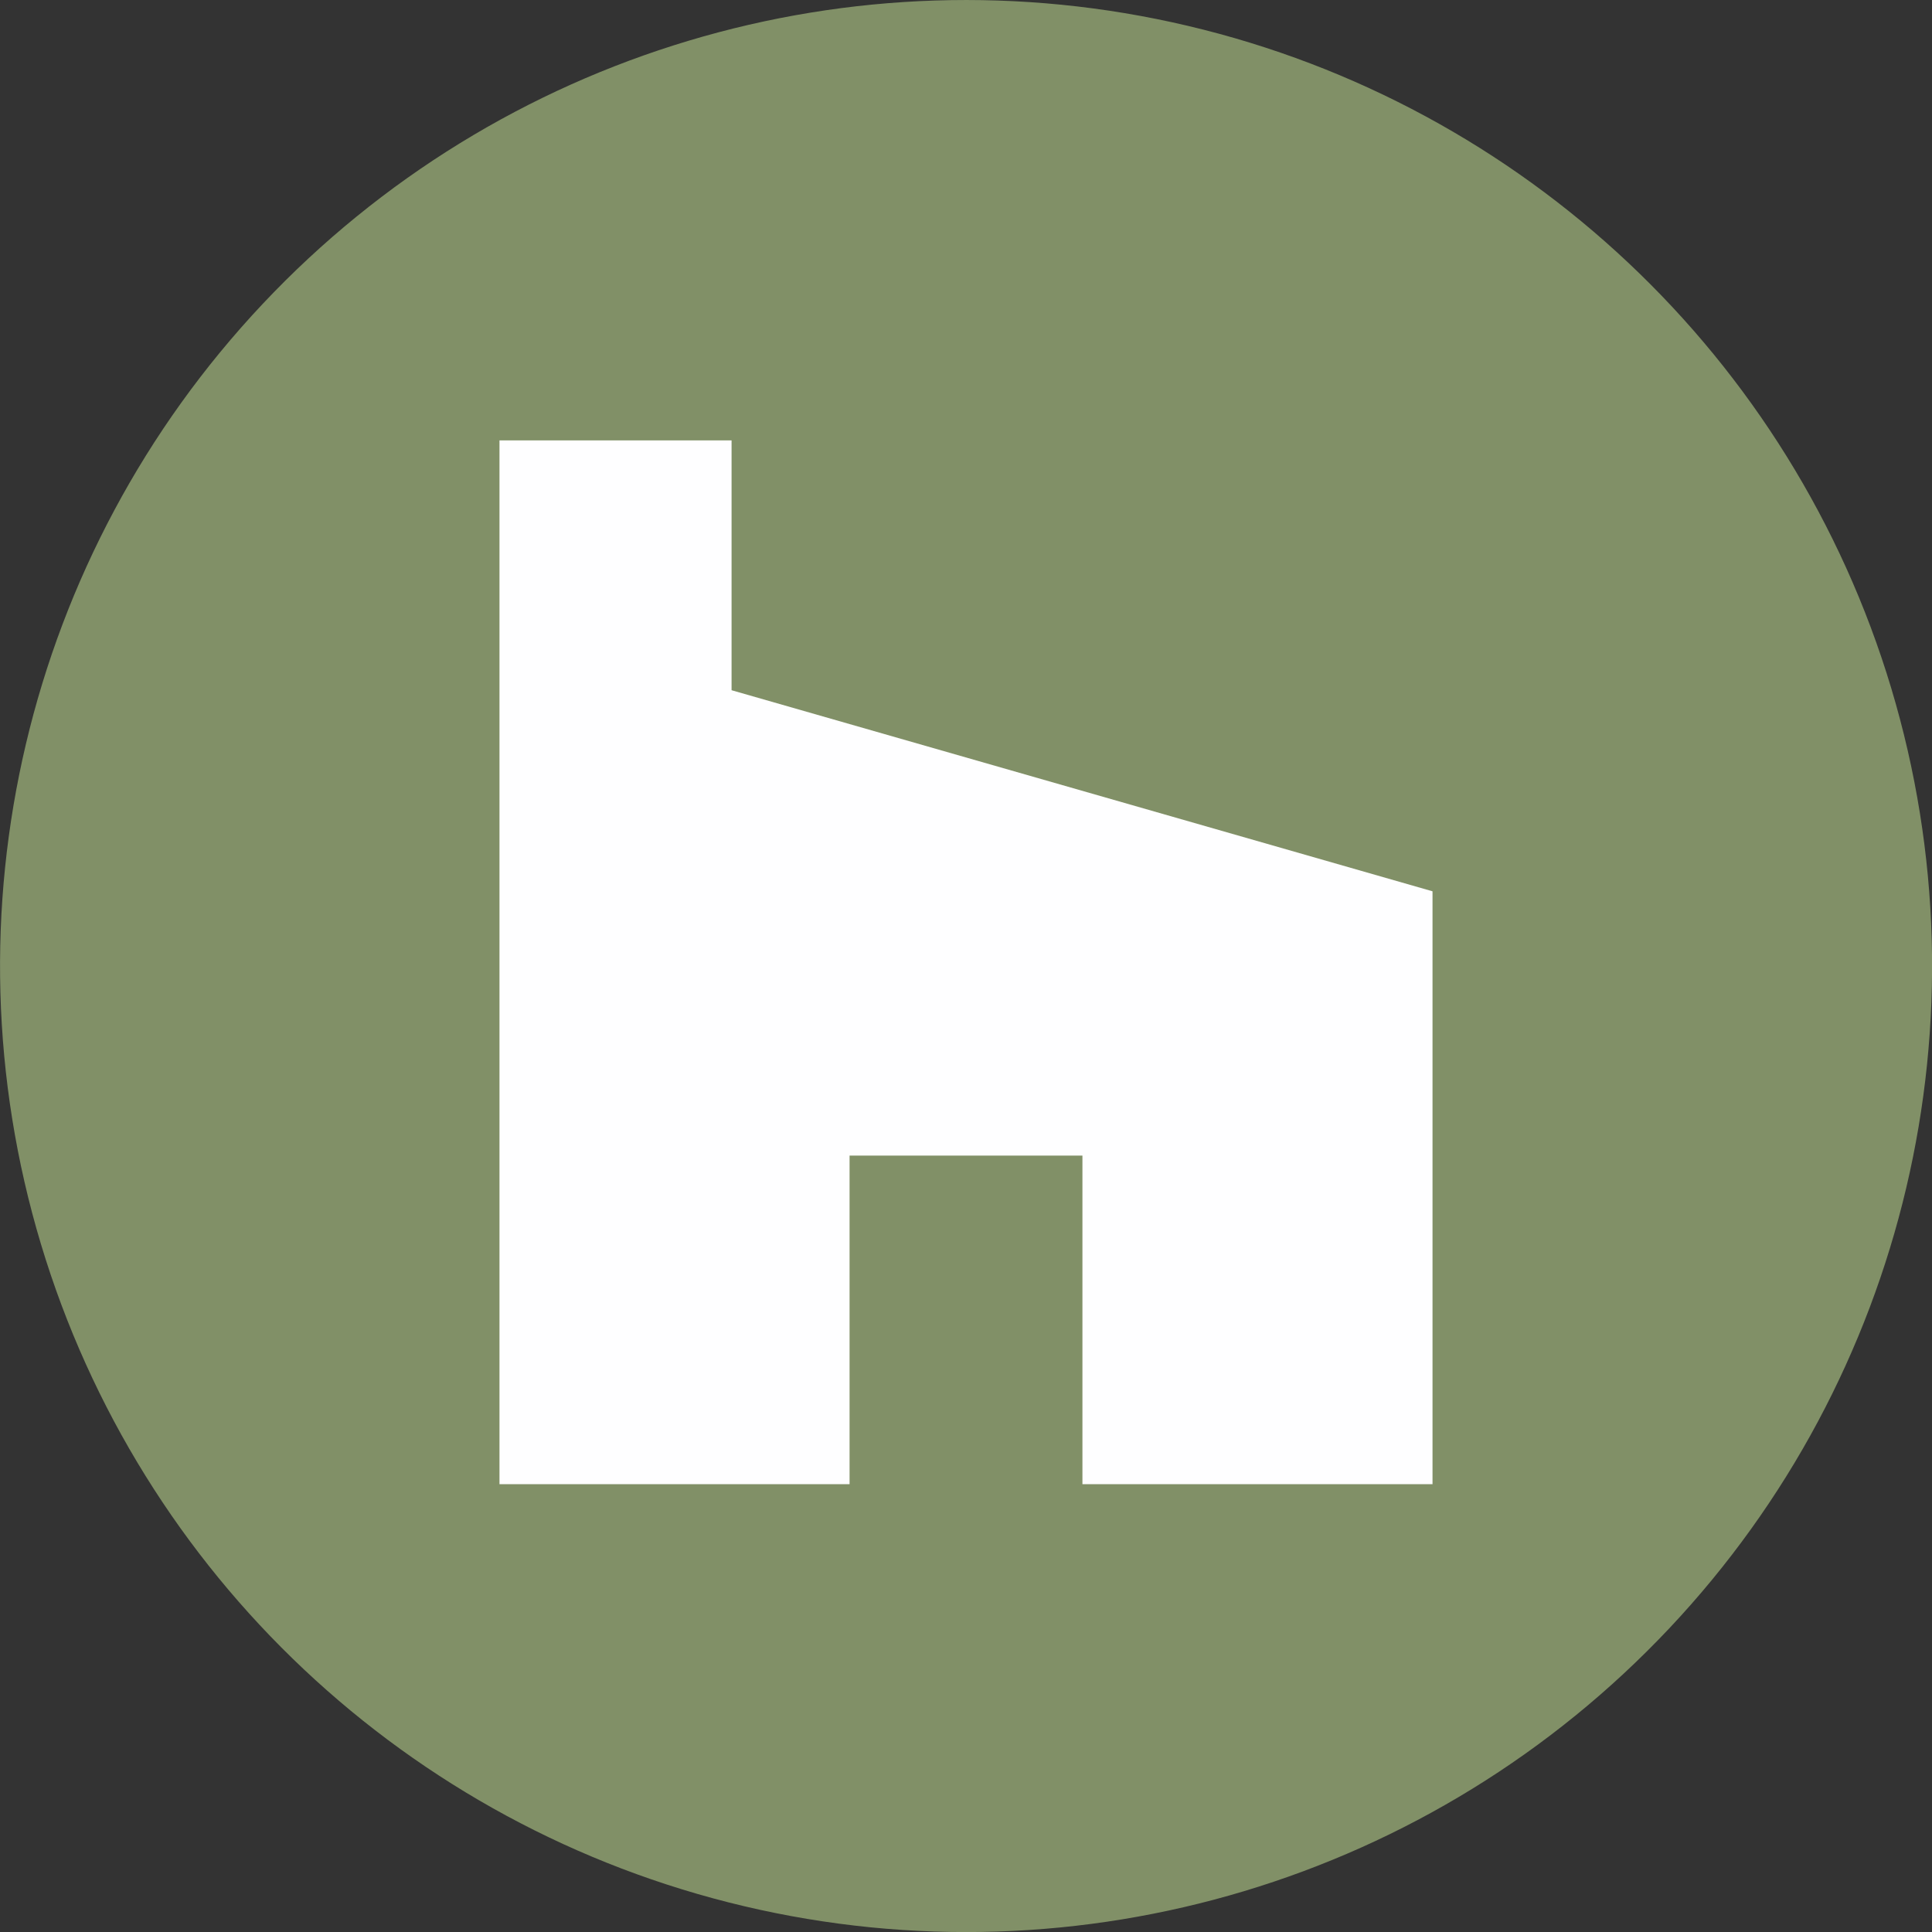 <?xml version="1.0" encoding="UTF-8"?>
<svg xmlns="http://www.w3.org/2000/svg" id="b" data-name="Layer 2" width="720" height="720" viewBox="0 0 99.06 99.06">
  <rect x="0" y="0" width="99.06" height="99.06" fill="#333333" stroke="none"/>
  <g id="c" data-name="ò‡_1">
    <g>
      <circle cx="49.53" cy="49.53" r="49.53" transform="translate(-10.05 86.36) rotate(-76.72)" style="fill: #819067;"/>
      <polygon points="55.5 59.25 43.56 59.25 43.56 76.1 25.61 76.1 25.61 22.58 37.51 22.58 37.51 35.39 73.45 45.7 73.45 76.1 55.5 76.1 55.5 59.25" style="fill: #fefeff;"/>
    </g>
  </g>
</svg>
